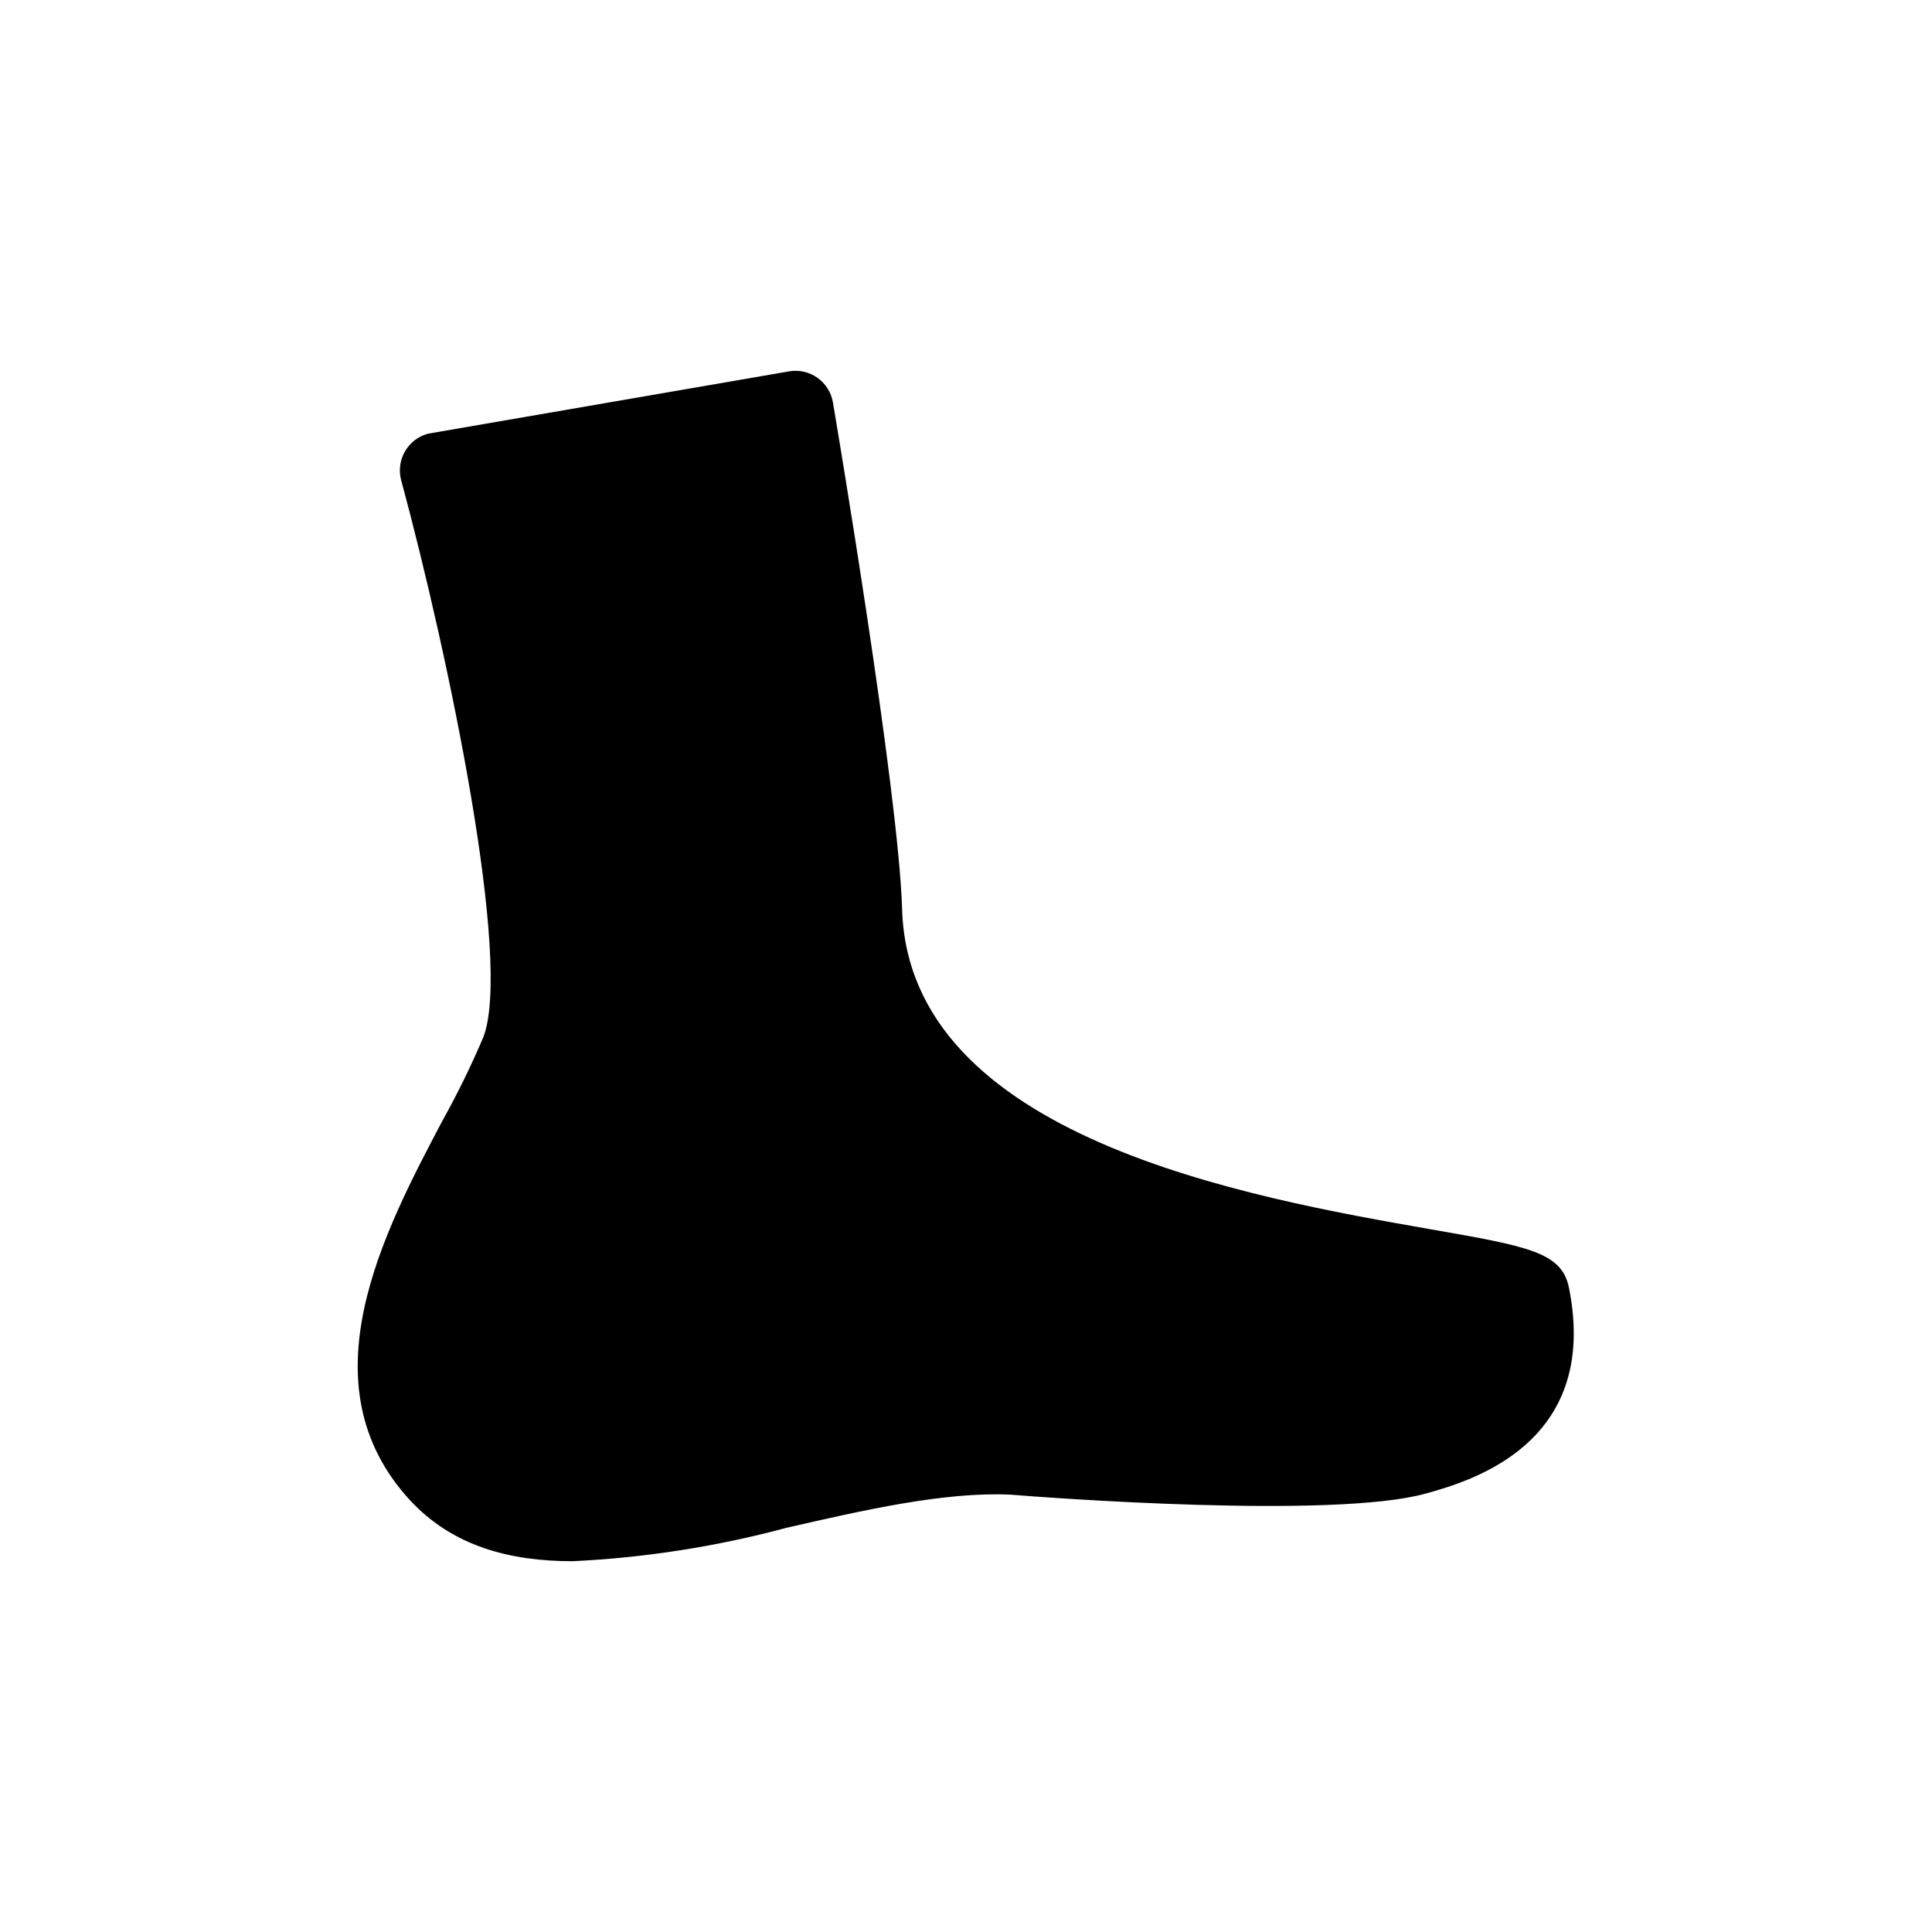 <?xml version="1.0" encoding="UTF-8"?>
<!-- Uploaded to: ICON Repo, www.svgrepo.com, Generator: ICON Repo Mixer Tools -->
<svg fill="#000000" width="800px" height="800px" version="1.1" viewBox="144 144 512 512" xmlns="http://www.w3.org/2000/svg">
 <path d="m521.87 539.8c-24.535 6.852-101.42 1.008-110.08 0.301-17.48-0.805-38.844 4.082-59.5 8.816v0.004c-18.477 4.949-37.426 7.902-56.527 8.816-16.828 0-31.84-4.031-43.074-16.121-28.367-30.785-7.004-71.09 8.613-100.71 3.957-7.109 7.539-14.426 10.73-21.914 7.859-19.852-9.117-101.11-21.715-147.72-1.441-5.367 1.734-10.891 7.106-12.34l95.723-16.523v-0.004c5.461-0.91 10.637 2.754 11.586 8.211 0.707 4.18 17.434 103.13 18.34 134.42 1.863 60.457 91.793 76.277 140.11 84.742 25.996 4.535 34.762 6.098 36.625 15.566 8.266 41.516-26.5 51.238-37.934 54.461z"/>
</svg>